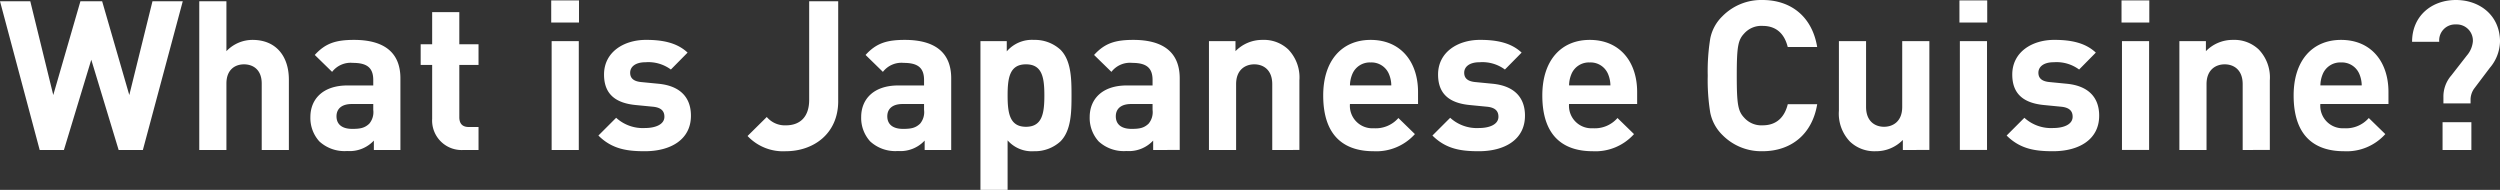 <svg xmlns="http://www.w3.org/2000/svg" width="514.667" height="39.087" viewBox="0 0 514.667 39.087"><rect x="0" y="0" width="514.667" height="39.087" fill="#333333" stroke="none"/><path d="M37.625.258H31.39l-4.773 19.307L21.027.258h-4.472l-5.59 19.307L6.235.258H0l8.17 30.616h4.988l5.633-18.576 5.633 18.576h4.988zm21.844 30.616V16.383c0-4.73-2.58-8.17-7.482-8.17a7.4 7.4 0 00-5.375 2.322V.258h-5.59v30.616h5.59V17.2c0-2.924 1.849-3.956 3.612-3.956s3.655.989 3.655 3.956v13.674zm22.962 0V16.125c0-5.246-3.268-7.912-9.546-7.912-3.741 0-5.891.688-8.084 3.1l3.569 3.483a4.809 4.809 0 014.3-1.849c2.967 0 4.171 1.075 4.171 3.526v1.118h-5.289c-5.2 0-7.654 2.924-7.654 6.493a7.178 7.178 0 001.849 5.031 7.642 7.642 0 005.719 1.974 6.808 6.808 0 005.5-2.15v1.935zm-5.589-8.256a3.683 3.683 0 01-.817 2.838c-.989.946-1.978 1.075-3.526 1.075-2.193 0-3.225-1.032-3.225-2.58 0-1.591 1.118-2.537 3.139-2.537h4.429zm21.671 8.256v-4.73h-2.021c-1.333 0-1.935-.731-1.935-2.021V13.374h3.956V9.117h-3.956V2.494h-5.59v6.622h-2.365v4.258h2.365v11.093a6.076 6.076 0 006.493 6.407zm20.64 0v-22.4h-5.59v22.4zm.043-26.23V.086h-5.719v4.558zm23.046 19.178c0-3.784-2.236-6.149-6.665-6.579l-3.526-.344c-1.978-.172-2.322-1.118-2.322-1.935 0-1.118.946-2.15 3.182-2.15a7.785 7.785 0 015.2 1.5l3.44-3.483c-2.15-2.021-5.074-2.623-8.557-2.623-4.558 0-8.643 2.494-8.643 7.138 0 4.128 2.494 5.891 6.536 6.278l3.526.344c1.763.172 2.365.946 2.365 2.064 0 1.677-2.021 2.322-3.956 2.322a8.135 8.135 0 01-5.977-2.107l-3.655 3.655c2.843 2.843 6.025 3.23 9.552 3.23 5.288 0 9.5-2.365 9.5-7.31zm30.315-3.01V.258h-5.975v20.3c0 3.526-1.892 5.246-4.816 5.246a4.884 4.884 0 01-3.913-1.72l-3.956 3.913a10.041 10.041 0 007.869 3.135c5.676 0 10.793-3.569 10.793-10.32zm23.265 10.062V16.125c0-5.246-3.268-7.912-9.546-7.912-3.741 0-5.891.688-8.084 3.1l3.569 3.483a4.809 4.809 0 014.3-1.849c2.967 0 4.171 1.075 4.171 3.526v1.118h-5.29c-5.2 0-7.654 2.924-7.654 6.493a7.178 7.178 0 001.854 5.027 7.642 7.642 0 005.715 1.978 6.808 6.808 0 005.5-2.15v1.935zm-5.59-8.256a3.683 3.683 0 01-.817 2.838c-.989.946-1.978 1.075-3.526 1.075-2.193 0-3.225-1.032-3.225-2.58 0-1.591 1.118-2.537 3.139-2.537h4.429zm30.358-2.967c0-3.354-.043-7.181-2.279-9.417a7.8 7.8 0 00-5.461-2.021 6.811 6.811 0 00-5.59 2.365V8.474h-5.418v30.613h5.59V28.896a6.625 6.625 0 005.418 2.236 7.8 7.8 0 005.461-2.021c2.231-2.237 2.279-6.106 2.279-9.46zm-5.59 0c0 3.655-.43 6.45-3.784 6.45s-3.784-2.795-3.784-6.45.43-6.407 3.784-6.407S215 15.996 215 19.651zm27.864 11.223V16.125c0-5.246-3.268-7.912-9.546-7.912-3.741 0-5.891.688-8.084 3.1l3.569 3.483a4.809 4.809 0 014.3-1.849c2.967 0 4.171 1.075 4.171 3.526v1.118h-5.289c-5.2 0-7.654 2.924-7.654 6.493a7.178 7.178 0 001.849 5.031 7.642 7.642 0 005.719 1.974 6.808 6.808 0 005.5-2.15v1.935zm-5.59-8.256a3.683 3.683 0 01-.817 2.838c-.989.946-1.978 1.075-3.526 1.075-2.193 0-3.225-1.032-3.225-2.58 0-1.591 1.118-2.537 3.139-2.537h4.429zm30.229 8.256V16.555a8.3 8.3 0 00-2.279-6.364 7.275 7.275 0 00-5.289-1.978 7.666 7.666 0 00-5.59 2.322V8.474h-5.461v22.4h5.59V17.329c0-3.053 1.978-4.085 3.741-4.085s3.7 1.032 3.7 4.085v13.545zm24.424-9.46V18.92c0-6.149-3.526-10.707-9.761-10.707-5.805 0-9.761 4.128-9.761 11.438 0 9.073 5.074 11.481 10.363 11.481a10.668 10.668 0 008.514-3.526l-3.4-3.311a6.2 6.2 0 01-5.074 2.107 4.626 4.626 0 01-4.9-4.988zm-5.5-3.827h-8.514a6.175 6.175 0 01.516-2.408 3.891 3.891 0 013.741-2.322 3.891 3.891 0 013.741 2.322 6.175 6.175 0 01.512 2.408zm27.515 6.235c0-3.784-2.236-6.149-6.665-6.579l-3.526-.344c-1.978-.172-2.322-1.118-2.322-1.935 0-1.118.946-2.15 3.182-2.15a7.785 7.785 0 015.2 1.5l3.44-3.483c-2.15-2.021-5.074-2.623-8.557-2.623-4.558 0-8.643 2.494-8.643 7.138 0 4.128 2.494 5.891 6.536 6.278l3.526.344c1.763.172 2.365.946 2.365 2.064 0 1.677-2.021 2.322-3.956 2.322a8.135 8.135 0 01-5.977-2.107l-3.655 3.655c2.842 2.843 6.024 3.23 9.552 3.23 5.287 0 9.5-2.365 9.5-7.31zm23.092-2.408V18.92c0-6.149-3.526-10.707-9.761-10.707-5.805 0-9.761 4.128-9.761 11.438 0 9.073 5.074 11.481 10.363 11.481a10.668 10.668 0 008.514-3.526l-3.4-3.311a6.2 6.2 0 01-5.074 2.107 4.626 4.626 0 01-4.9-4.988zm-5.5-3.827h-8.514a6.175 6.175 0 01.516-2.408 3.891 3.891 0 013.741-2.322 3.891 3.891 0 013.741 2.322 6.175 6.175 0 01.512 2.408zm42.57 3.87h-6.062c-.645 2.623-2.279 4.343-5.16 4.343a4.727 4.727 0 01-3.827-1.591c-1.252-1.335-1.513-2.709-1.513-8.643s.258-7.31 1.505-8.643a4.727 4.727 0 013.827-1.591c2.881 0 4.515 1.72 5.16 4.343h6.063C373.065 3.44 368.722 0 362.831 0a11.221 11.221 0 00-8.256 3.354 8.7 8.7 0 00-2.494 4.6 41.774 41.774 0 00-.516 7.611 41.774 41.774 0 00.516 7.611 8.857 8.857 0 002.494 4.6 11.221 11.221 0 008.259 3.356c5.848 0 10.234-3.44 11.266-9.675zm23.087 9.417v-22.4h-5.59v13.542c0 3.053-1.978 4.085-3.741 4.085s-3.7-1.032-3.7-4.085V8.474h-5.59V22.79a8.3 8.3 0 002.279 6.364 7.275 7.275 0 005.293 1.978 7.666 7.666 0 005.59-2.322v2.064zm11.868 0v-22.4h-5.59v22.4zm.043-26.23V.086h-5.719v4.558zm23.048 19.178c0-3.784-2.236-6.149-6.665-6.579l-3.526-.344c-1.978-.172-2.322-1.118-2.322-1.935 0-1.118.946-2.15 3.182-2.15a7.785 7.785 0 015.2 1.5l3.44-3.483c-2.15-2.021-5.074-2.623-8.557-2.623-4.558 0-8.643 2.494-8.643 7.138 0 4.128 2.494 5.891 6.536 6.278l3.526.344c1.763.172 2.365.946 2.365 2.064 0 1.677-2.021 2.322-3.956 2.322a8.135 8.135 0 01-5.977-2.107l-3.655 3.655c2.844 2.843 6.023 3.23 9.544 3.23 5.294 0 9.508-2.365 9.508-7.31zm10.277 7.052v-22.4h-5.585v22.4zm.043-26.23V.086h-5.719v4.558zm24.811 26.23V16.555a8.3 8.3 0 00-2.279-6.364 7.275 7.275 0 00-5.289-1.978 7.666 7.666 0 00-5.59 2.322V8.474h-5.461v22.4h5.59V17.329c0-3.053 1.978-4.085 3.741-4.085s3.7 1.032 3.7 4.085v13.545zm24.424-9.46V18.92c0-6.149-3.526-10.707-9.761-10.707-5.805 0-9.761 4.128-9.761 11.438 0 9.073 5.074 11.481 10.359 11.481a10.668 10.668 0 008.514-3.526l-3.4-3.311a6.2 6.2 0 01-5.074 2.107 4.626 4.626 0 01-4.9-4.988zm-5.5-3.827h-8.514a6.175 6.175 0 01.516-2.408 3.891 3.891 0 013.741-2.322 3.891 3.891 0 013.741 2.322 6.175 6.175 0 01.512 2.408zM514.671 8.6c0-5.461-4.214-8.6-9.073-8.6-4.988 0-9.03 3.268-9.03 8.6h5.59a3.282 3.282 0 013.44-3.569 3.329 3.329 0 013.483 3.526 5.172 5.172 0 01-1.247 2.881l-3.182 4.085a6.61 6.61 0 00-1.634 4.472v1.29h5.59v-.9a3.982 3.982 0 01.774-2.193l3.182-4.214a8.632 8.632 0 002.103-5.378zm-5.895 22.274v-5.719h-5.934v5.719z" fill="#fff"/></svg>